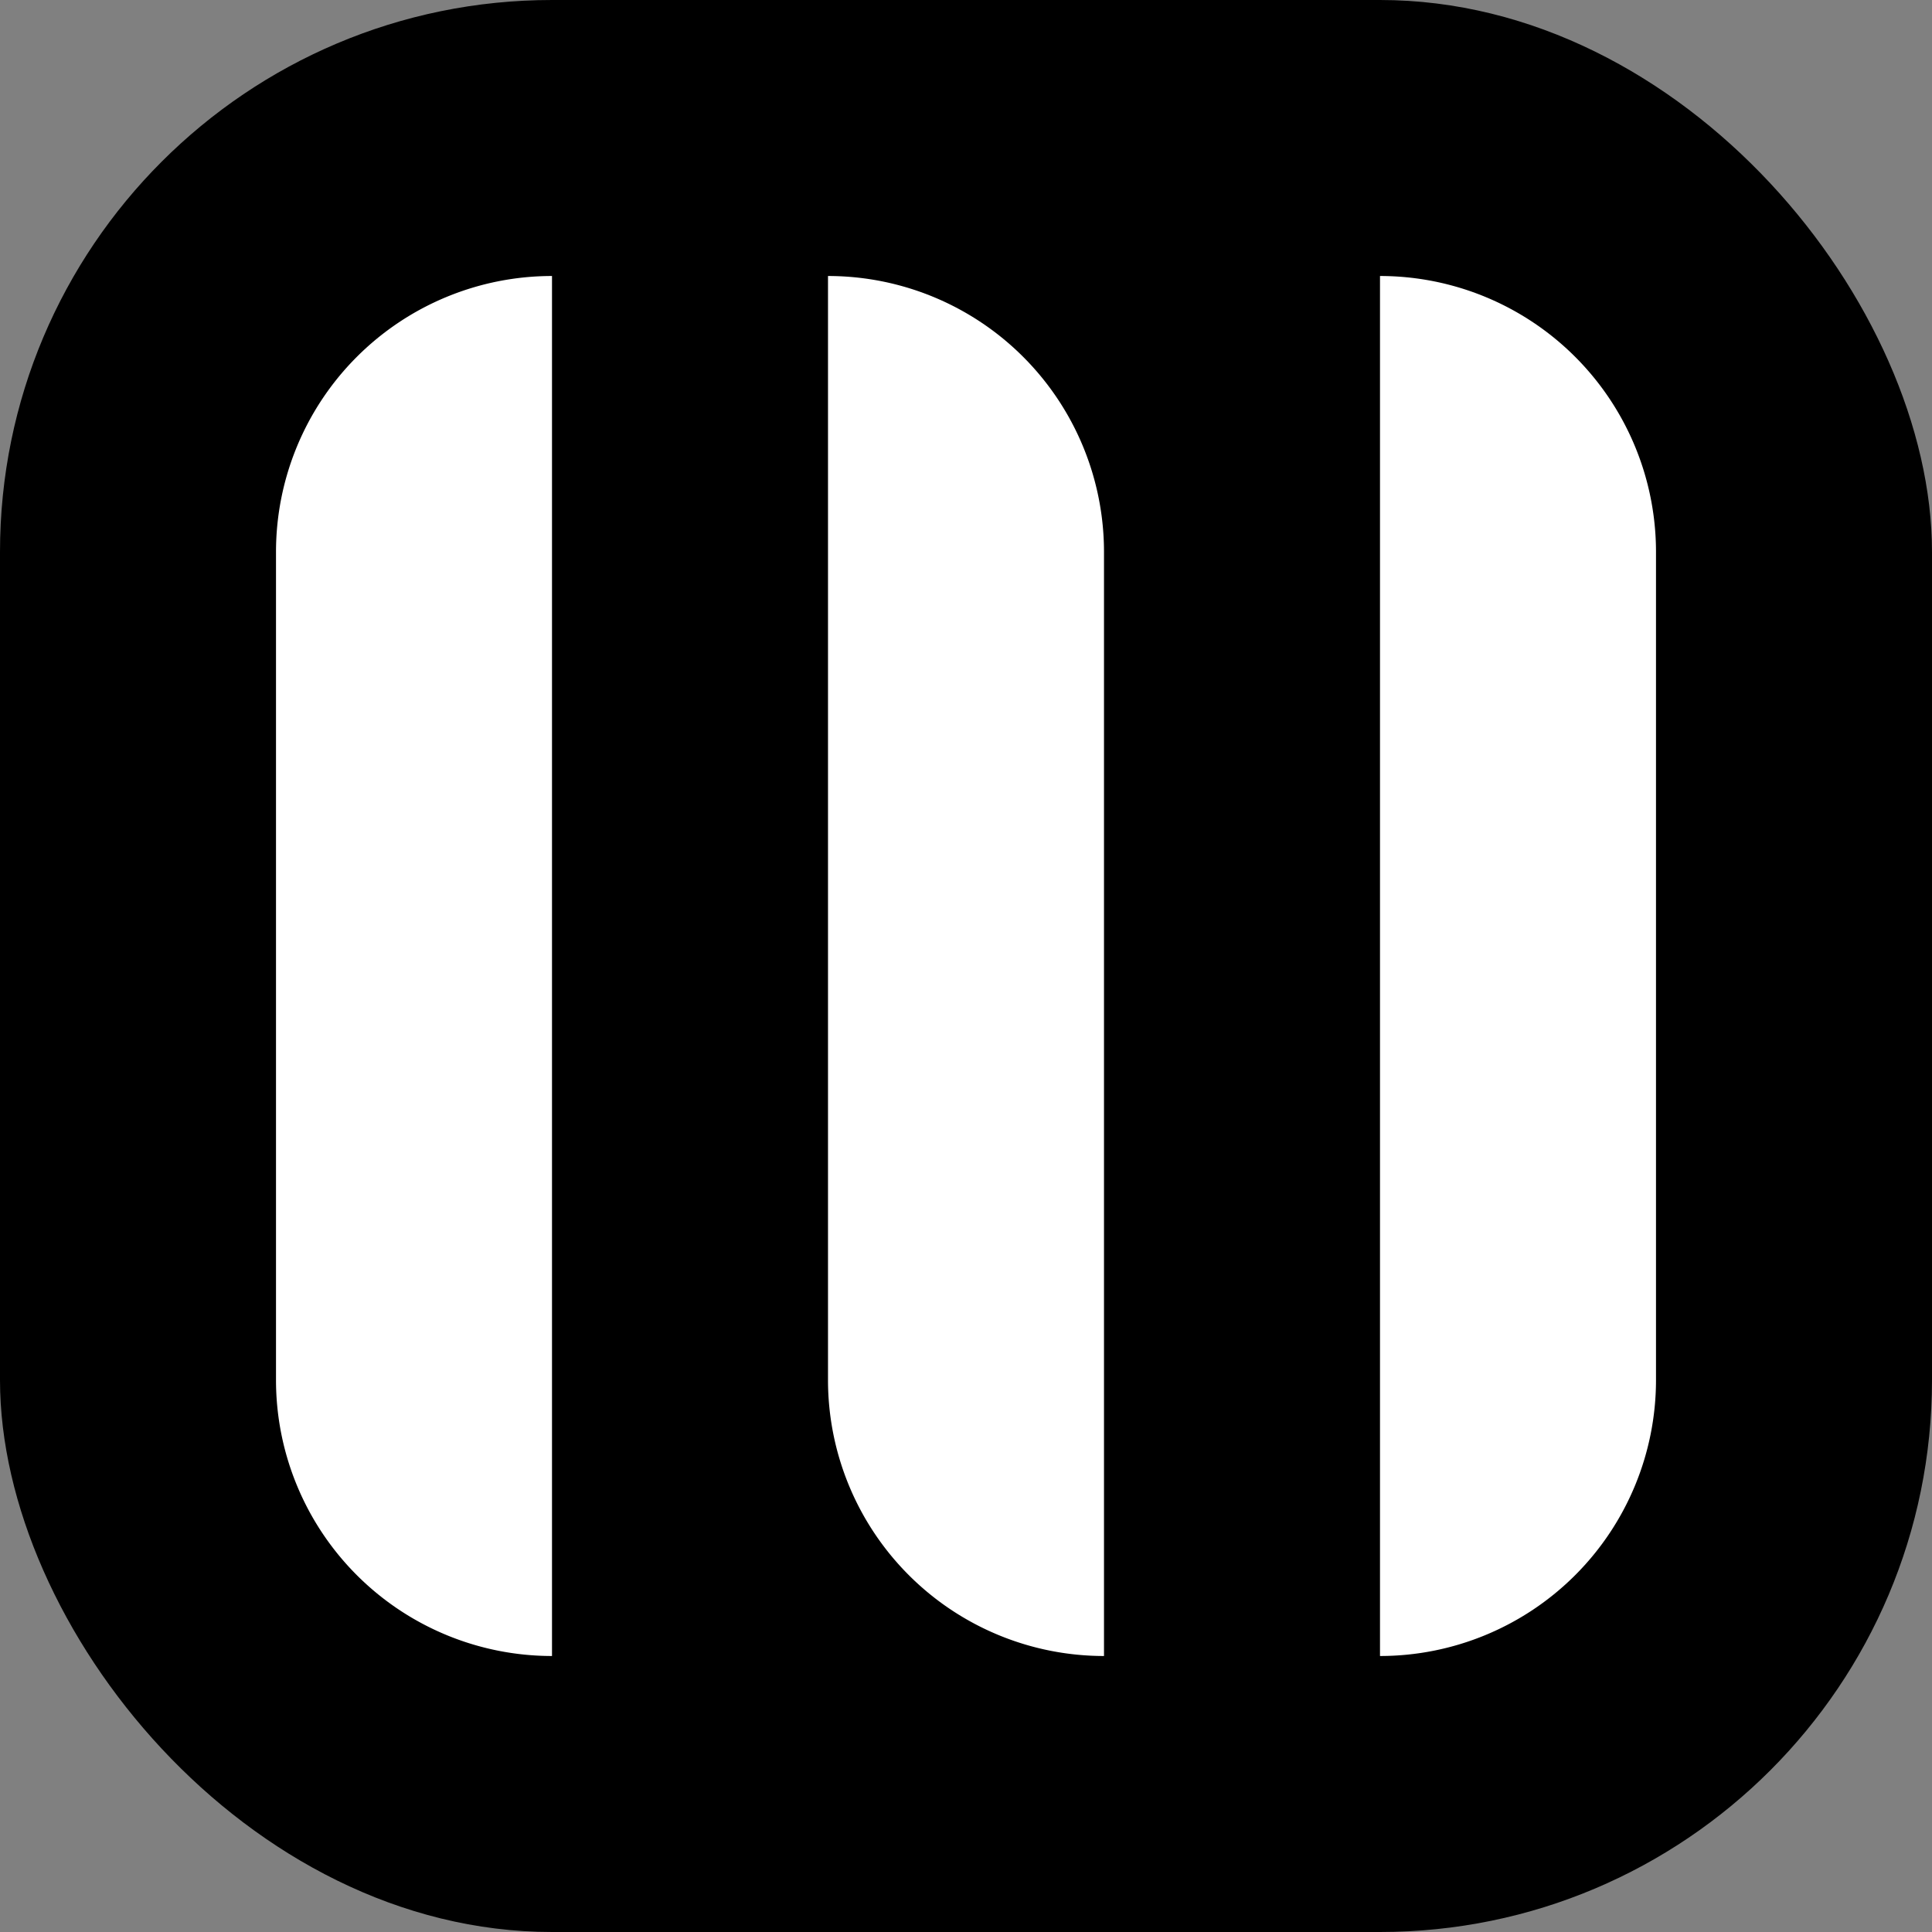 <svg
        id="Layer_1"
        data-name="Layer 1"
        xmlns="http://www.w3.org/2000/svg"
        viewBox="0 0 700 700"
>
    <rect x="0" y="0" width="700" height="700" fill="#808080" stroke="none"/>
    <defs>
        <style>
            .cls-1{fill:#000000;}
            .cls-2{fill:#ffffff;}
        </style>
    </defs>
    <rect class="cls-1" width="700" height="700" rx="200"/>
    <path class="cls-2"
          d="M200,100h0a0,0,0,0,1,0,0V600a0,0,0,0,1,0,0h0A100,100,0,0,1,100,500V200A100,100,0,0,1,200,100Z"/>
    <path class="cls-2"
          d="M300,100h0A100,100,0,0,1,400,200V600a0,0,0,0,1,0,0h0A100,100,0,0,1,300,500V100A0,0,0,0,1,300,100Z"/>
    <path class="cls-2"
          d="M500,100h0A100,100,0,0,1,600,200V500A100,100,0,0,1,500,600h0a0,0,0,0,1,0,0V100A0,0,0,0,1,500,100Z"/>
</svg>
